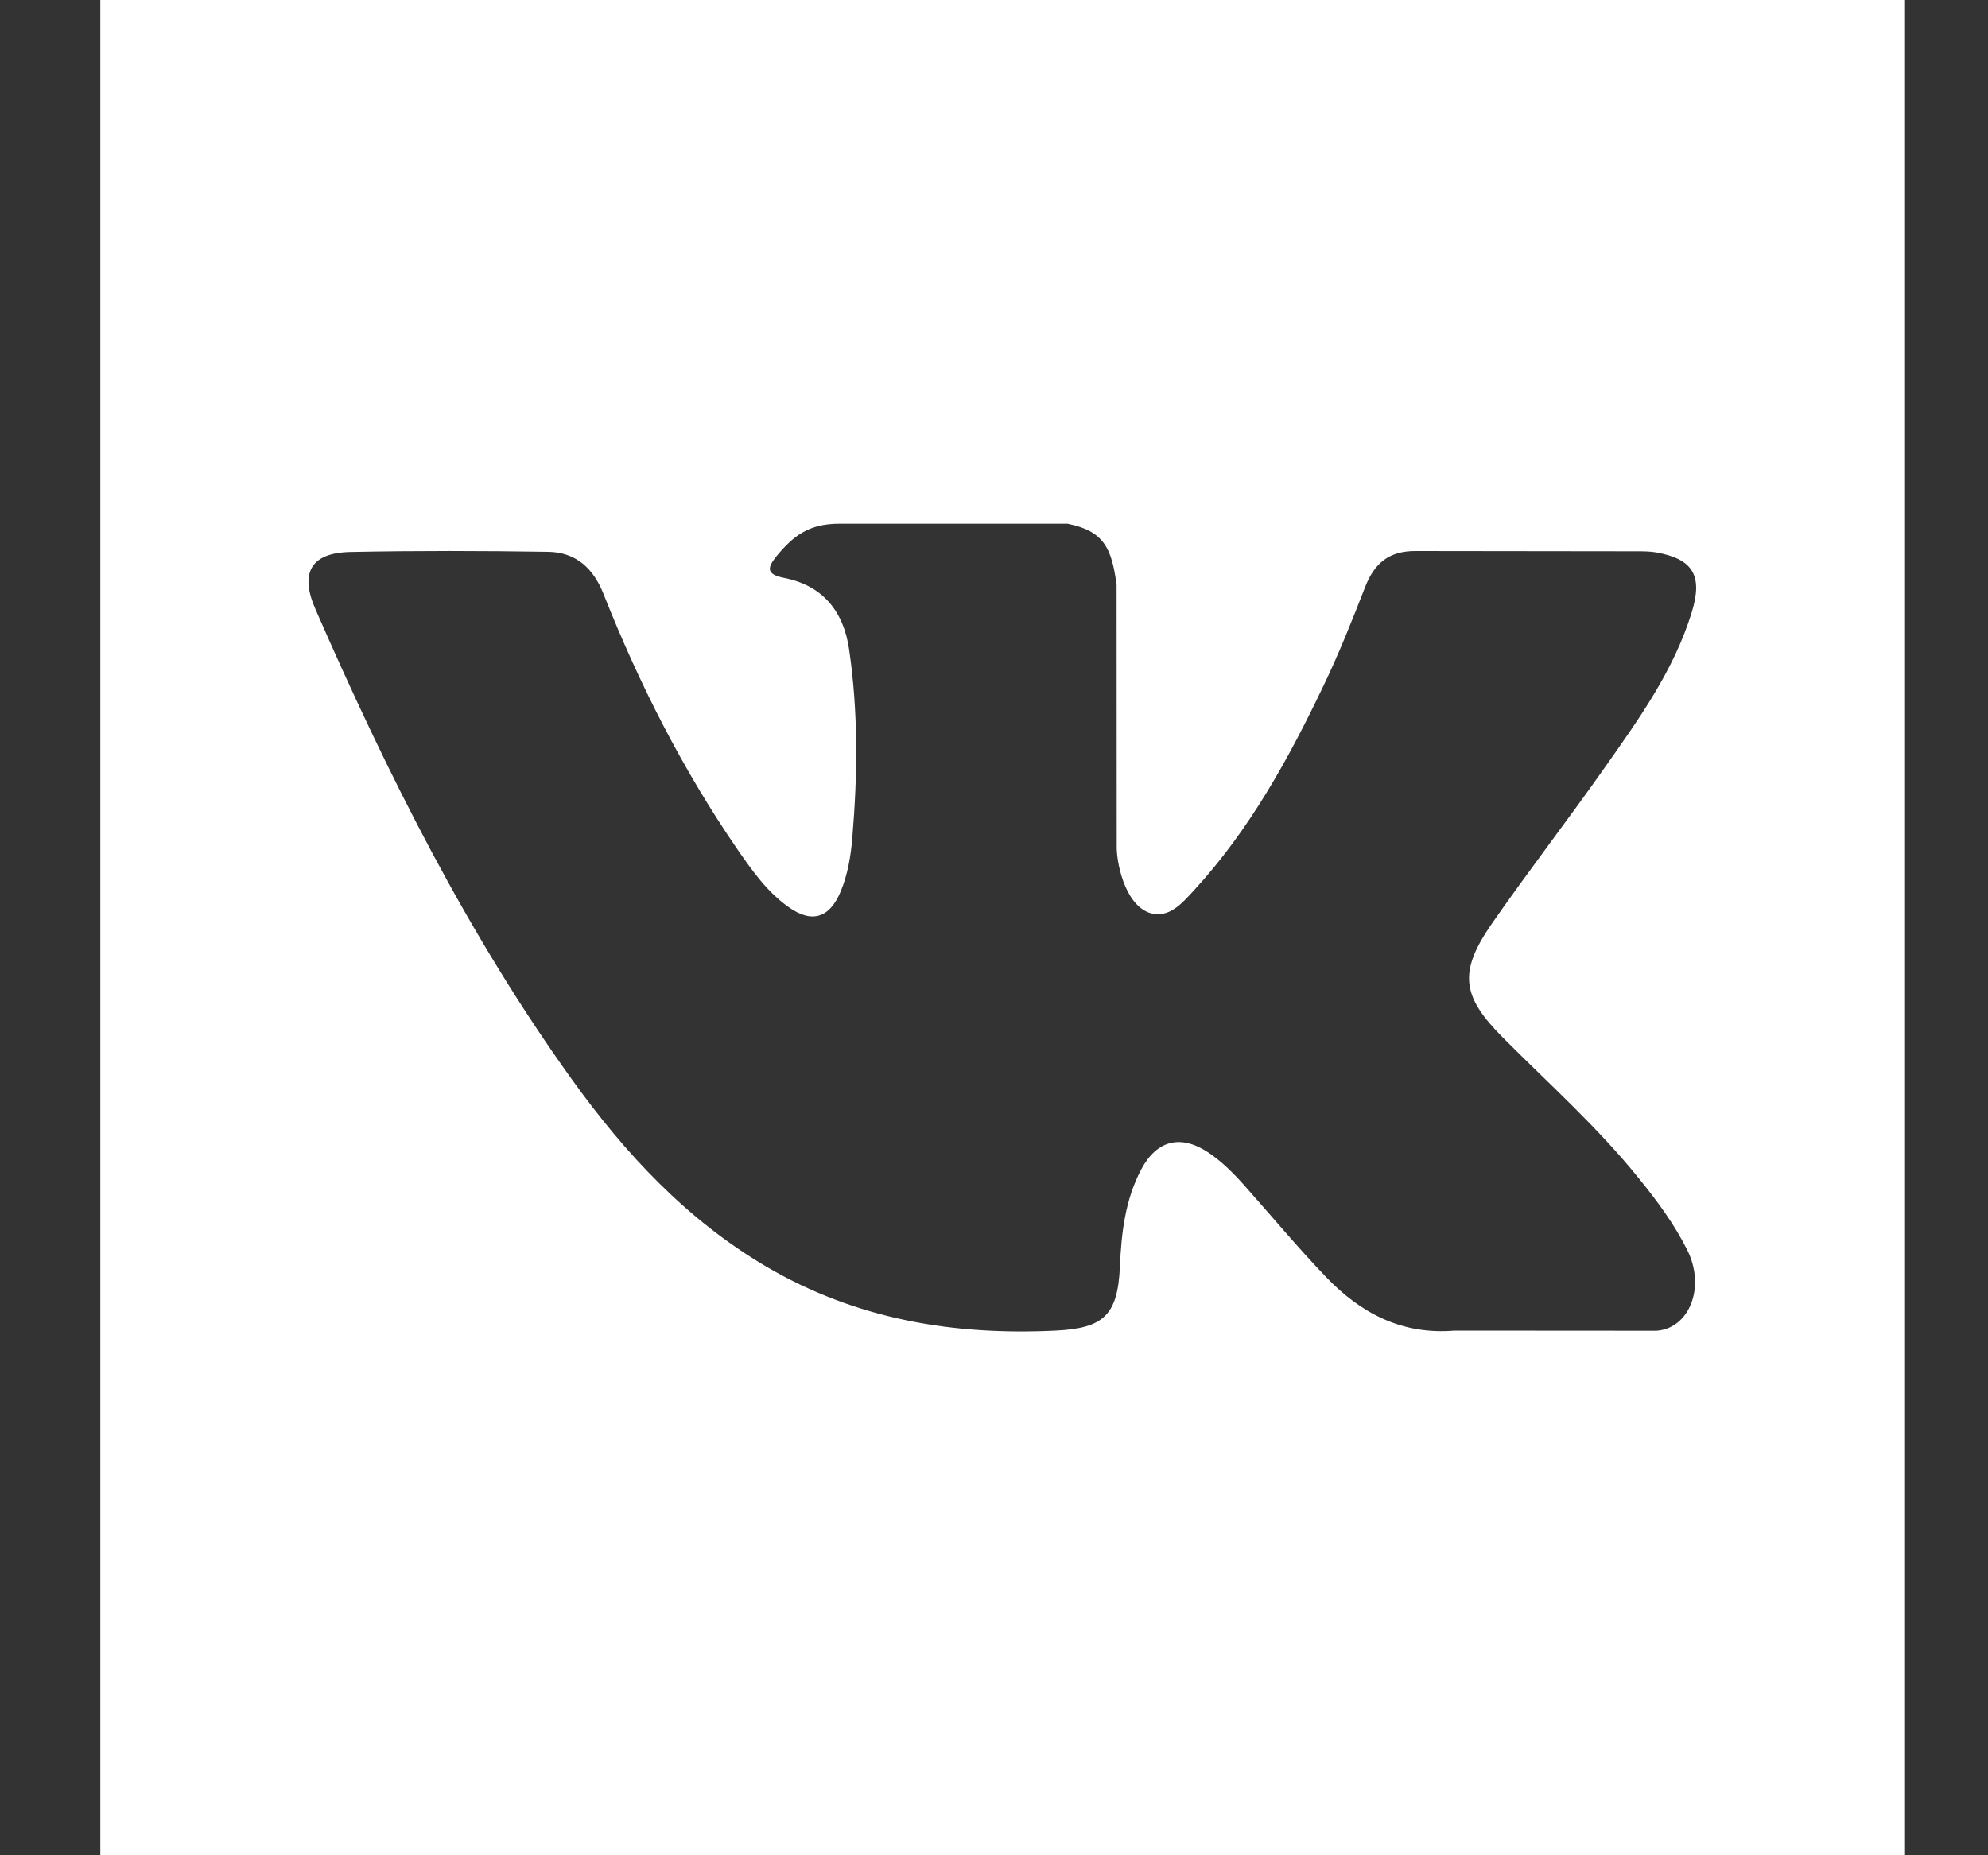 <svg width="15" height="14" viewBox="0 0 15 14" fill="none" xmlns="http://www.w3.org/2000/svg">
<rect x="0" y="0" width="15" height="14" fill="#333333" stroke="none"/>
<path fill-rule="evenodd" clip-rule="evenodd" d="M11.338 7.828C11.685 8.177 12.053 8.504 12.364 8.89C12.502 9.06 12.632 9.235 12.731 9.433C12.872 9.715 12.745 10.025 12.499 10.042L10.975 10.041C10.581 10.074 10.267 9.911 10.003 9.634C9.792 9.414 9.596 9.178 9.393 8.95C9.31 8.856 9.223 8.768 9.119 8.698C8.911 8.559 8.73 8.601 8.611 8.824C8.49 9.052 8.461 9.304 8.45 9.557C8.434 9.927 8.325 10.023 7.965 10.041C7.193 10.078 6.462 9.957 5.782 9.558C5.182 9.205 4.718 8.707 4.314 8.144C3.526 7.046 2.923 5.84 2.381 4.599C2.258 4.32 2.348 4.17 2.647 4.165C3.145 4.155 3.643 4.156 4.14 4.164C4.343 4.168 4.477 4.286 4.554 4.483C4.824 5.164 5.153 5.811 5.566 6.412C5.677 6.572 5.789 6.731 5.949 6.844C6.125 6.97 6.26 6.929 6.344 6.725C6.397 6.596 6.42 6.458 6.431 6.32C6.471 5.847 6.476 5.374 6.407 4.902C6.365 4.608 6.203 4.417 5.917 4.361C5.772 4.333 5.793 4.278 5.863 4.192C5.987 4.044 6.103 3.952 6.332 3.952H8.055C8.327 4.007 8.388 4.133 8.425 4.414L8.426 6.384C8.423 6.493 8.479 6.815 8.669 6.887C8.821 6.938 8.922 6.812 9.014 6.713C9.427 6.262 9.721 5.73 9.984 5.179C10.101 4.936 10.201 4.685 10.299 4.433C10.371 4.246 10.484 4.155 10.688 4.158L12.347 4.16C12.396 4.16 12.446 4.16 12.495 4.168C12.774 4.218 12.851 4.342 12.764 4.623C12.628 5.063 12.363 5.43 12.104 5.798C11.827 6.192 11.532 6.573 11.257 6.969C11.006 7.332 11.025 7.514 11.338 7.828ZM0.757 14H14.368V0H0.757V14Z" fill="white"/>
</svg>

